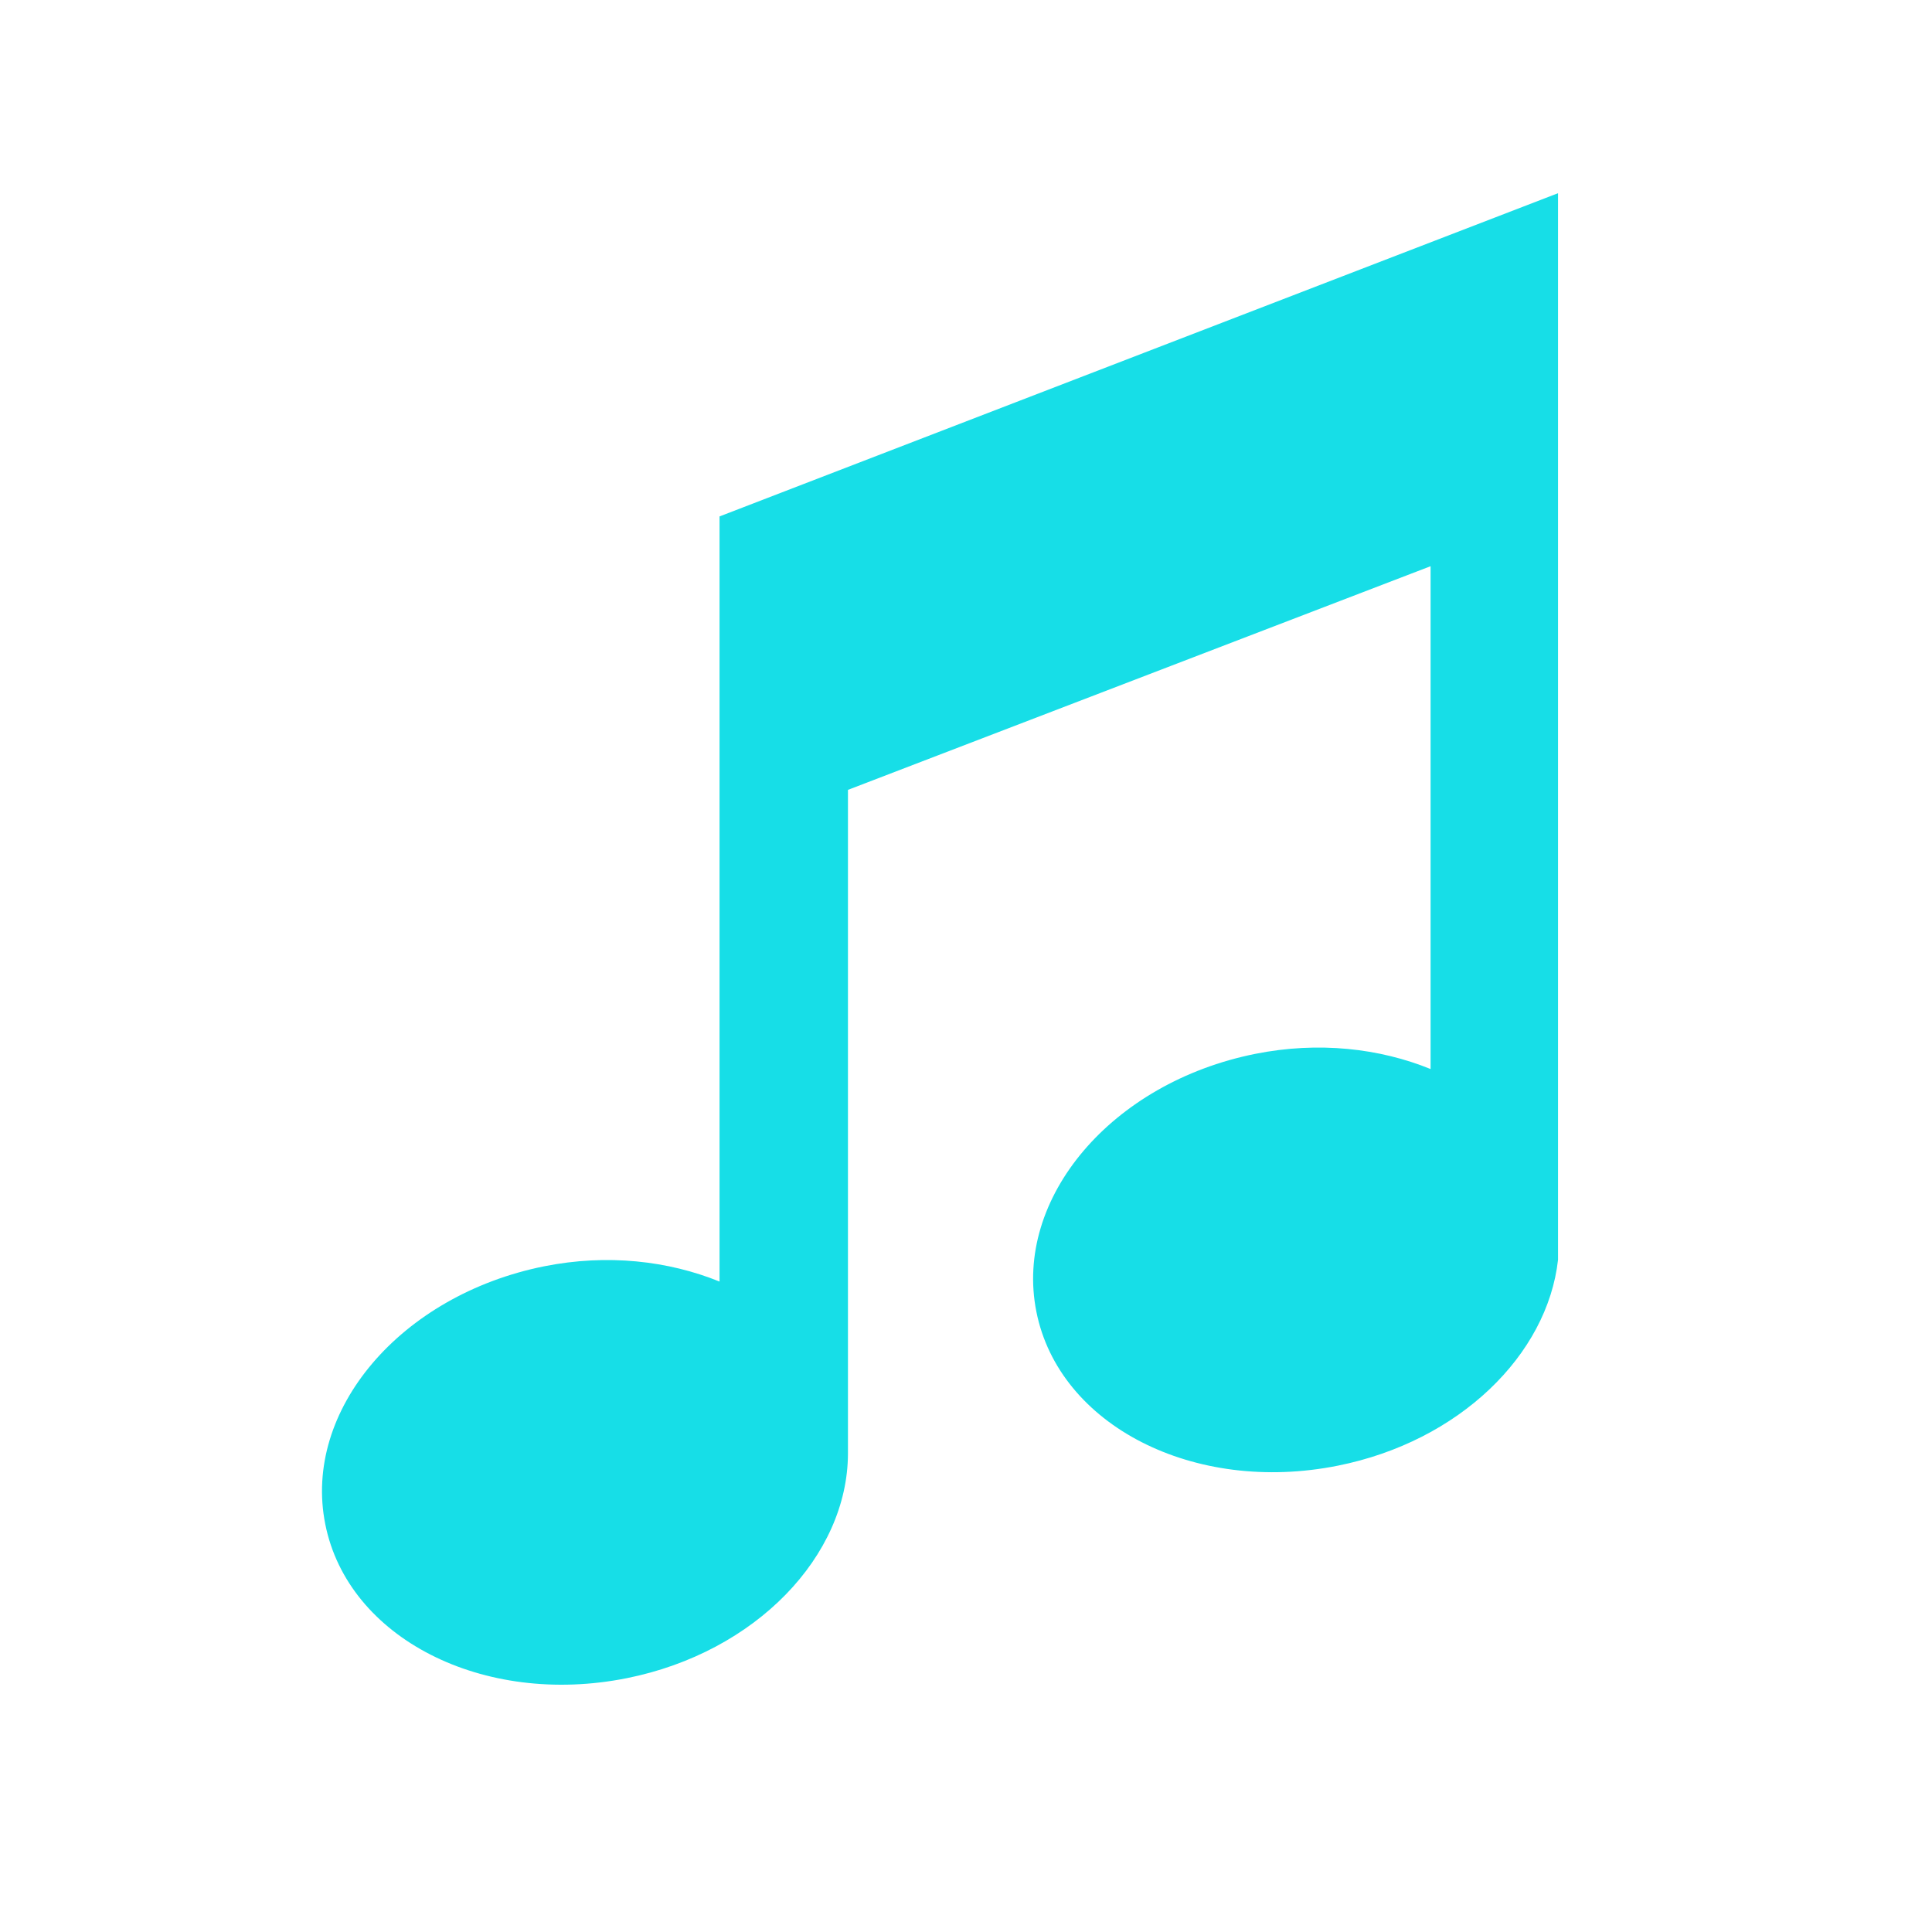 <?xml version="1.0" encoding="UTF-8"?>
<svg xmlns="http://www.w3.org/2000/svg" xmlns:xlink="http://www.w3.org/1999/xlink" width="30px" height="30px" viewBox="0 0 30 30" version="1.1">
  <title>Cultural Activation</title>
  <g id="Cultural-Activation" stroke="none" stroke-width="1" fill="none" fill-rule="evenodd">
    <path d="M11.173,8.019 L11.173,19.9 C10.379,19.578 9.433,19.467 8.45,19.663 C6.219,20.111 4.697,21.903 5.051,23.668 C5.403,25.435 7.498,26.505 9.731,26.059 C11.741,25.657 13.163,24.158 13.167,22.572 L13.167,22.572 L13.167,12.265 L22.214,8.792 L22.214,16.6 C21.422,16.278 20.476,16.168 19.493,16.364 C17.26,16.811 15.74,18.604 16.093,20.369 C16.445,22.135 18.541,23.206 20.773,22.759 C22.661,22.382 24.028,21.038 24.193,19.562 L24.193,19.562 L24.193,3 L11.173,8.019 Z" id="Fill-1" fill="#17DEE7"></path>
  </g>
</svg>
